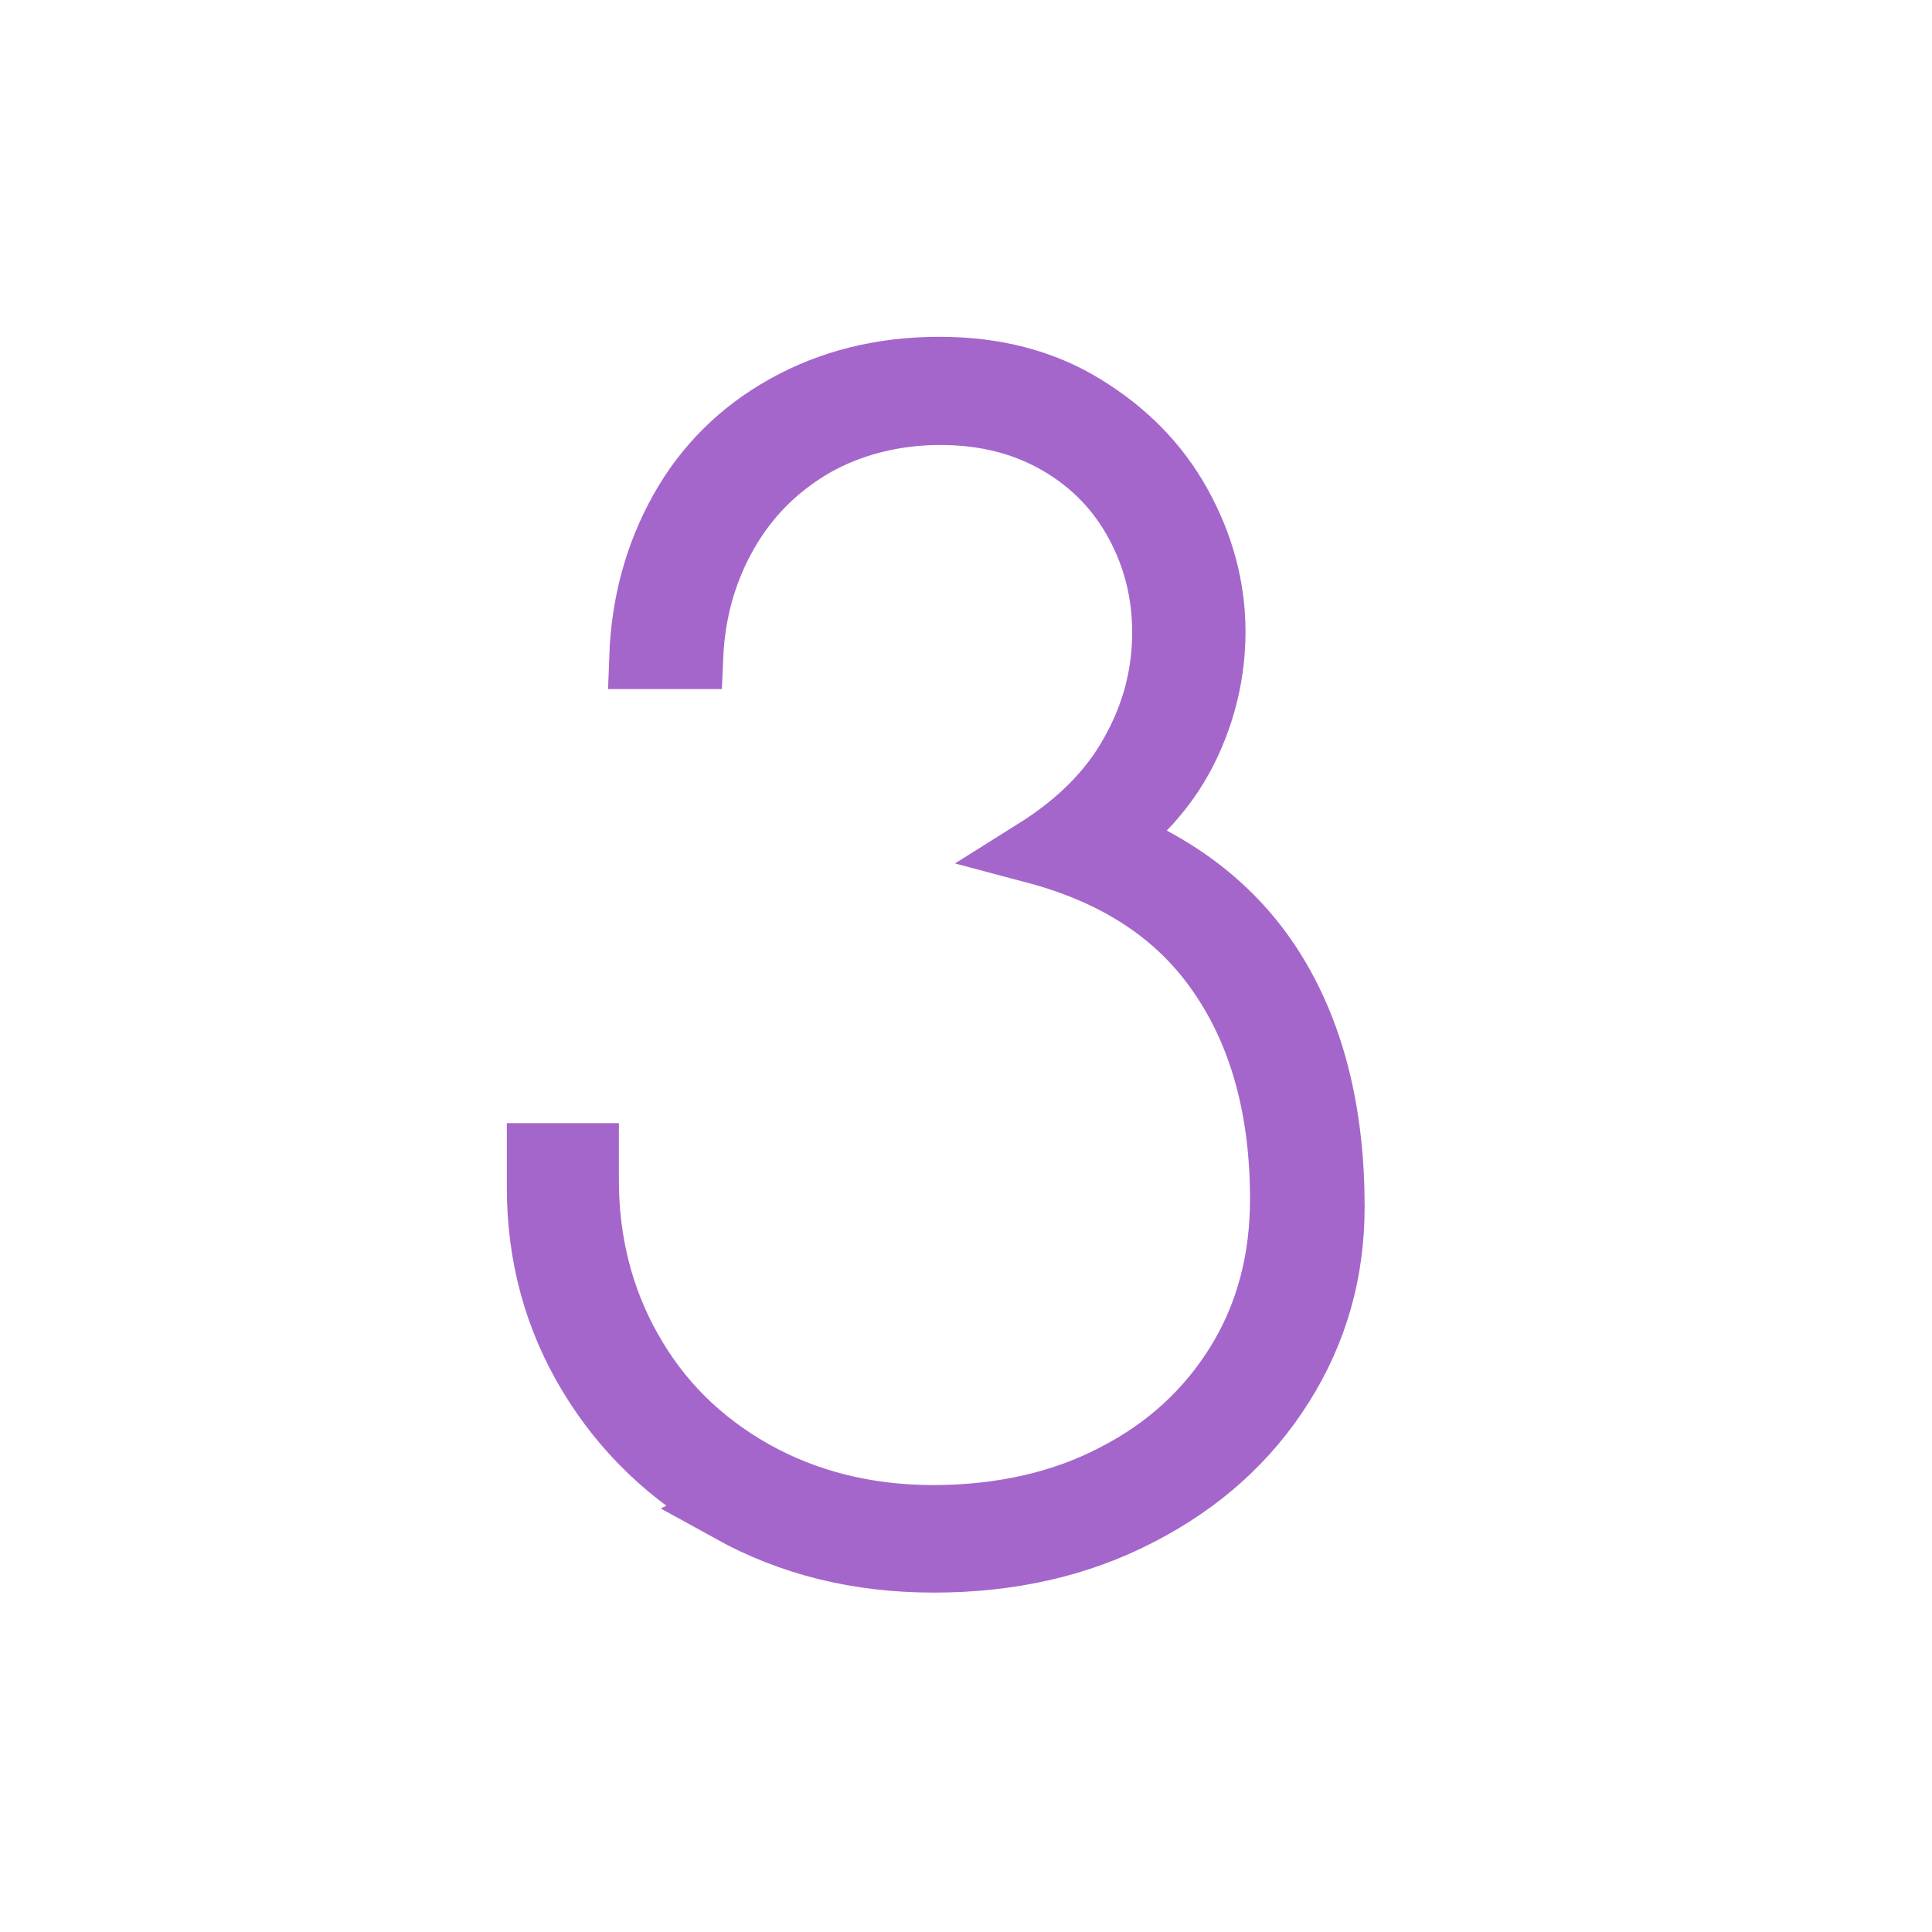 <?xml version="1.0" encoding="UTF-8"?><svg id="layer" xmlns="http://www.w3.org/2000/svg" viewBox="0 0 30 30"><defs><style>.cls-1{fill:none;}.cls-2{fill:#a566cc;stroke:#a566cc;stroke-miterlimit:10;}</style></defs><path class="cls-2" d="M11.36,23.44c-.94-.52-1.67-1.22-2.2-2.1-.53-.88-.79-1.85-.79-2.9v-.5h.74v.38c0,.96,.22,1.84,.67,2.64,.45,.8,1.08,1.43,1.91,1.9,.82,.46,1.76,.7,2.8,.7s2-.21,2.82-.64c.82-.42,1.46-1.01,1.92-1.76s.68-1.6,.68-2.54c0-1.39-.32-2.56-.96-3.49-.64-.94-1.6-1.57-2.88-1.91,.67-.42,1.18-.92,1.51-1.52,.34-.6,.5-1.23,.5-1.88,0-.61-.14-1.17-.42-1.69-.28-.52-.68-.94-1.21-1.25s-1.14-.47-1.85-.47-1.39,.17-1.97,.5c-.58,.34-1.03,.79-1.36,1.37-.33,.58-.51,1.22-.54,1.92h-.77c.03-.83,.24-1.59,.62-2.27,.38-.68,.92-1.22,1.62-1.61,.7-.39,1.49-.59,2.39-.59,.85,0,1.59,.19,2.23,.58s1.14,.89,1.49,1.52c.35,.63,.53,1.29,.53,1.98,0,.62-.14,1.22-.41,1.78-.27,.56-.68,1.04-1.22,1.44,1.15,.45,2.02,1.15,2.6,2.11,.58,.96,.88,2.16,.88,3.6,0,1.01-.26,1.93-.79,2.77-.53,.84-1.26,1.5-2.21,1.99-.94,.49-2.01,.73-3.19,.73s-2.22-.26-3.16-.78Z"/><rect class="cls-1" width="30" height="30"/></svg>